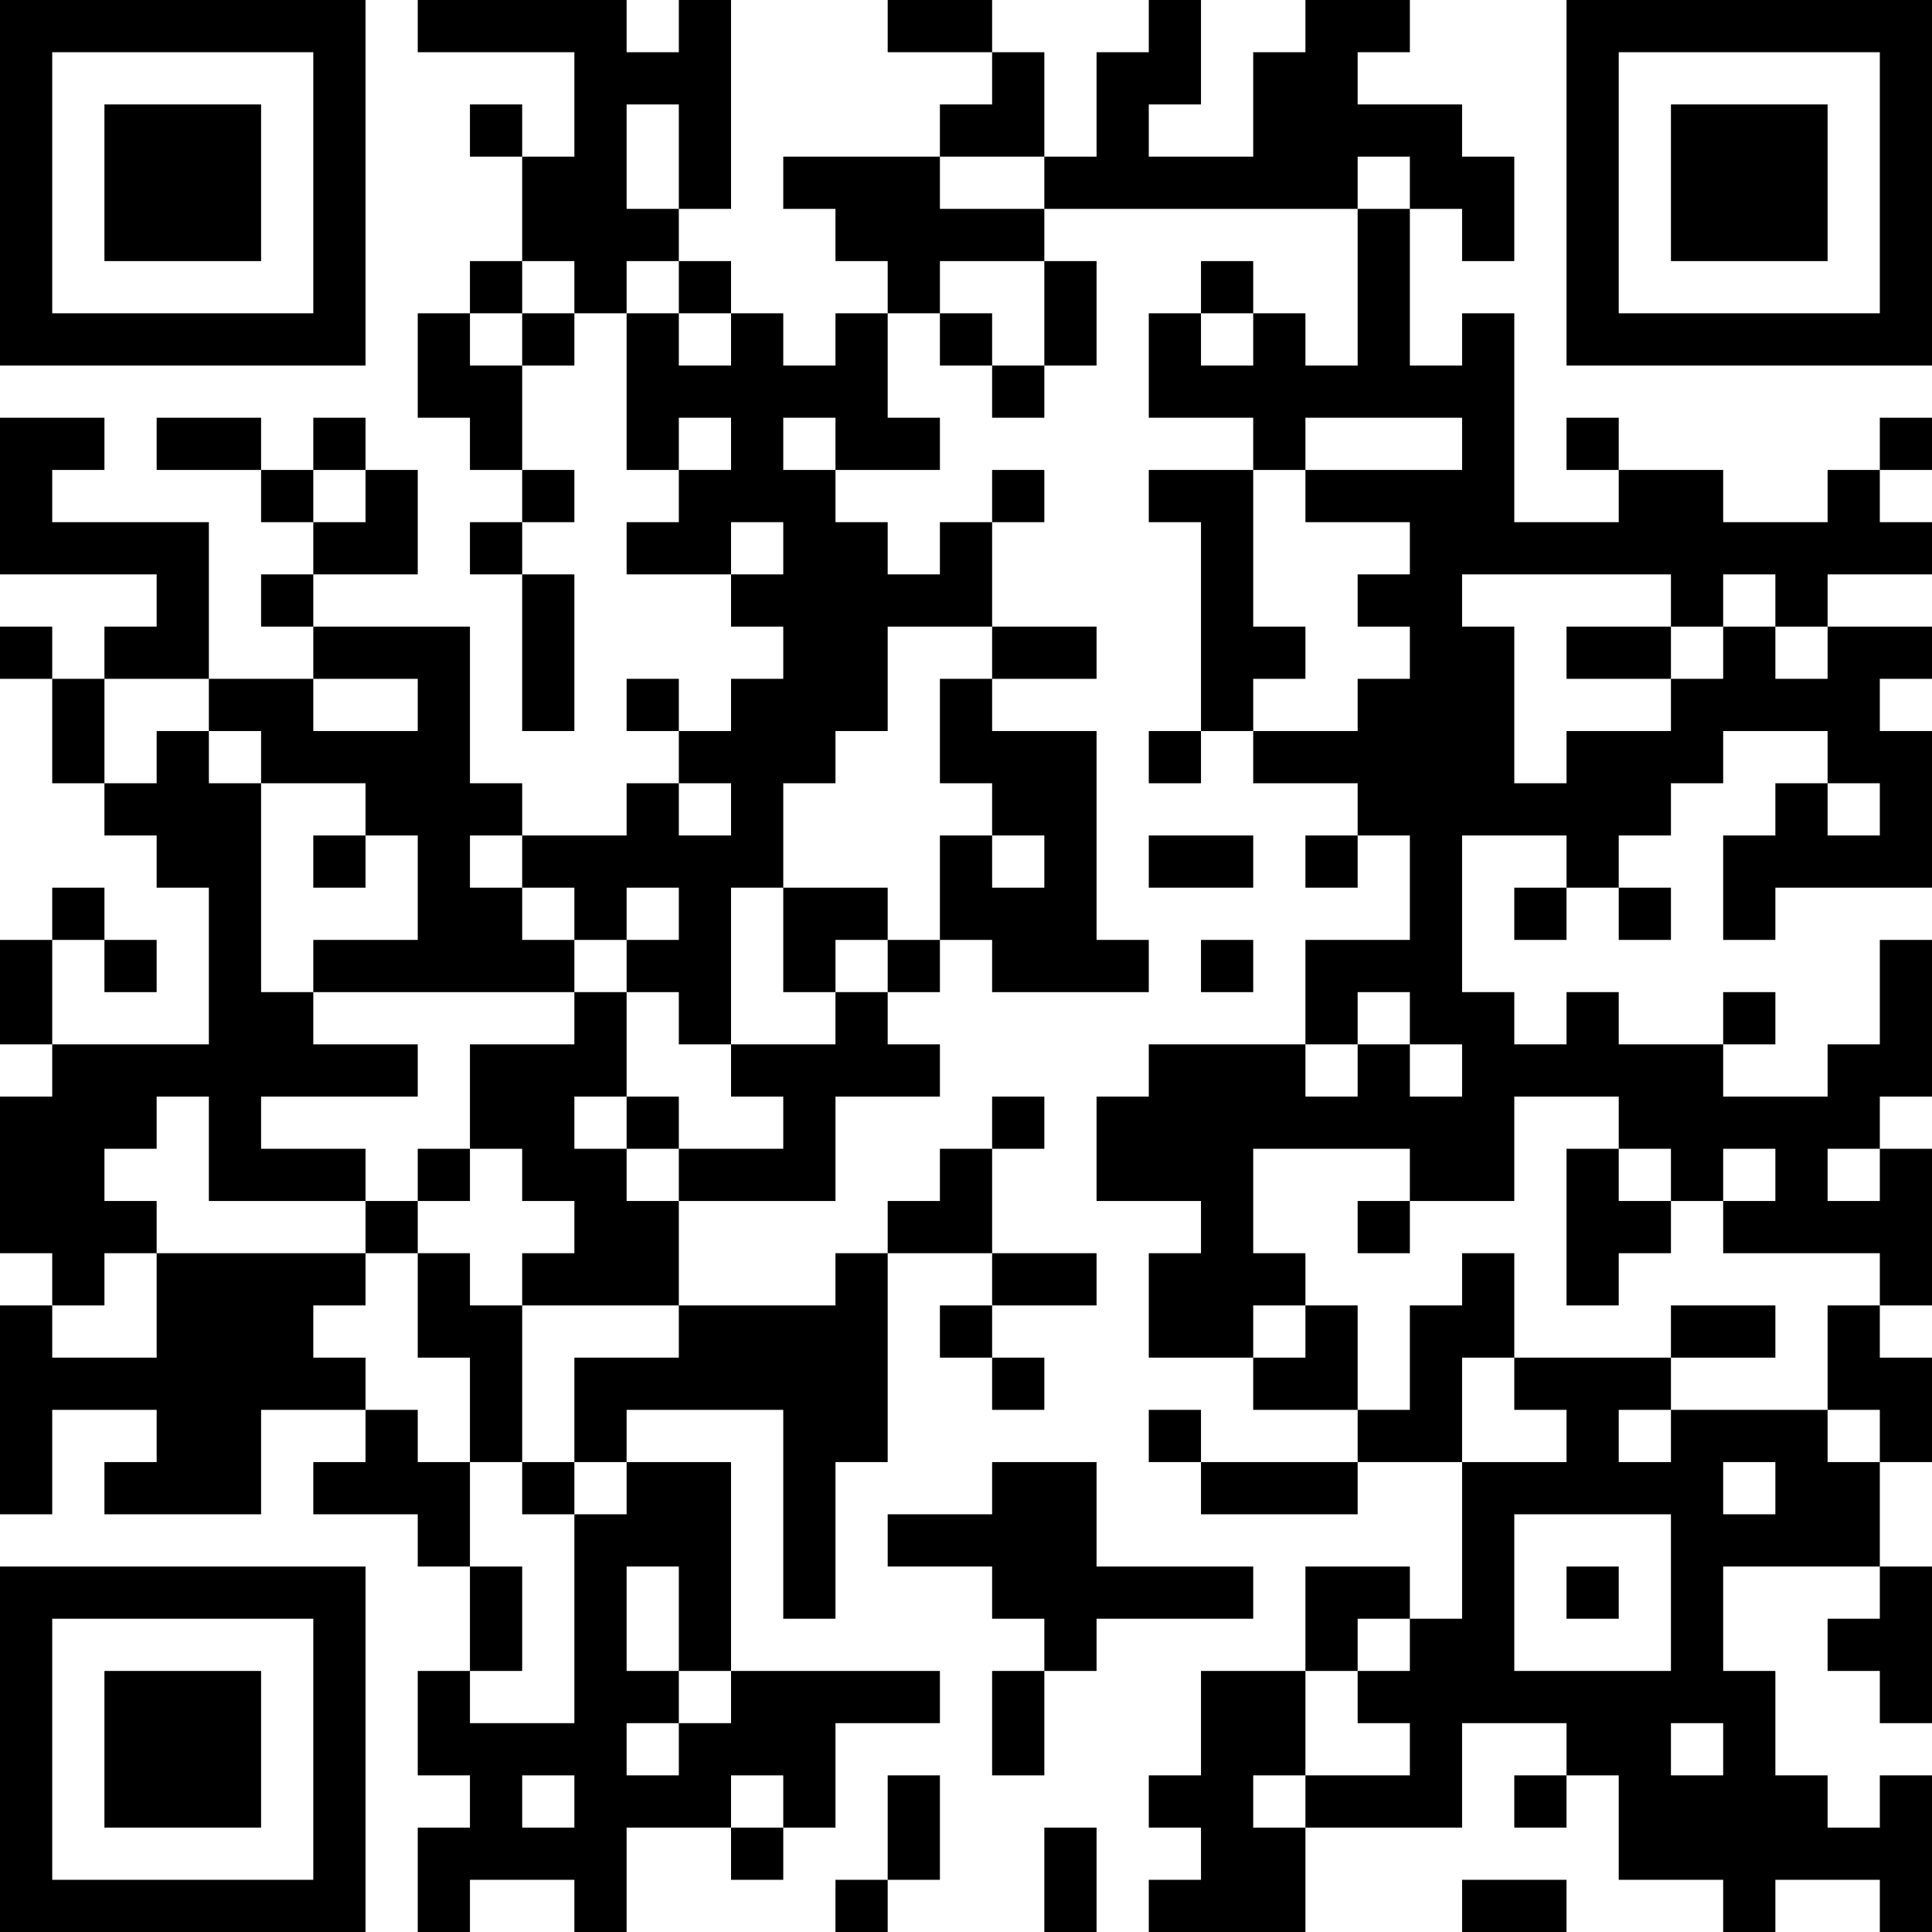 <?xml version="1.0" encoding="UTF-8"?>
<svg xmlns="http://www.w3.org/2000/svg" version="1.1" width="400" height="400" viewBox="0 0 400 400"><rect x="0" y="0" width="400" height="400" fill="#ffffff"/><g transform="scale(10.811)"><g transform="translate(0,0)"><path fill-rule="evenodd" d="M8 0L8 1L11 1L11 3L10 3L10 2L9 2L9 3L10 3L10 5L9 5L9 6L8 6L8 8L9 8L9 9L10 9L10 10L9 10L9 11L10 11L10 14L11 14L11 11L10 11L10 10L11 10L11 9L10 9L10 7L11 7L11 6L12 6L12 9L13 9L13 10L12 10L12 11L14 11L14 12L15 12L15 13L14 13L14 14L13 14L13 13L12 13L12 14L13 14L13 15L12 15L12 16L10 16L10 15L9 15L9 12L6 12L6 11L8 11L8 9L7 9L7 8L6 8L6 9L5 9L5 8L3 8L3 9L5 9L5 10L6 10L6 11L5 11L5 12L6 12L6 13L4 13L4 10L1 10L1 9L2 9L2 8L0 8L0 11L3 11L3 12L2 12L2 13L1 13L1 12L0 12L0 13L1 13L1 15L2 15L2 16L3 16L3 17L4 17L4 20L1 20L1 18L2 18L2 19L3 19L3 18L2 18L2 17L1 17L1 18L0 18L0 20L1 20L1 21L0 21L0 24L1 24L1 25L0 25L0 29L1 29L1 27L3 27L3 28L2 28L2 29L5 29L5 27L7 27L7 28L6 28L6 29L8 29L8 30L9 30L9 32L8 32L8 34L9 34L9 35L8 35L8 37L9 37L9 36L11 36L11 37L12 37L12 35L14 35L14 36L15 36L15 35L16 35L16 33L18 33L18 32L14 32L14 28L12 28L12 27L15 27L15 31L16 31L16 28L17 28L17 24L19 24L19 25L18 25L18 26L19 26L19 27L20 27L20 26L19 26L19 25L21 25L21 24L19 24L19 22L20 22L20 21L19 21L19 22L18 22L18 23L17 23L17 24L16 24L16 25L13 25L13 23L16 23L16 21L18 21L18 20L17 20L17 19L18 19L18 18L19 18L19 19L22 19L22 18L21 18L21 14L19 14L19 13L21 13L21 12L19 12L19 10L20 10L20 9L19 9L19 10L18 10L18 11L17 11L17 10L16 10L16 9L18 9L18 8L17 8L17 6L18 6L18 7L19 7L19 8L20 8L20 7L21 7L21 5L20 5L20 4L26 4L26 7L25 7L25 6L24 6L24 5L23 5L23 6L22 6L22 8L24 8L24 9L22 9L22 10L23 10L23 14L22 14L22 15L23 15L23 14L24 14L24 15L26 15L26 16L25 16L25 17L26 17L26 16L27 16L27 18L25 18L25 20L22 20L22 21L21 21L21 23L23 23L23 24L22 24L22 26L24 26L24 27L26 27L26 28L23 28L23 27L22 27L22 28L23 28L23 29L26 29L26 28L28 28L28 31L27 31L27 30L25 30L25 32L23 32L23 34L22 34L22 35L23 35L23 36L22 36L22 37L25 37L25 35L28 35L28 33L30 33L30 34L29 34L29 35L30 35L30 34L31 34L31 36L33 36L33 37L34 37L34 36L36 36L36 37L37 37L37 34L36 34L36 35L35 35L35 34L34 34L34 32L33 32L33 30L36 30L36 31L35 31L35 32L36 32L36 33L37 33L37 30L36 30L36 28L37 28L37 26L36 26L36 25L37 25L37 22L36 22L36 21L37 21L37 18L36 18L36 20L35 20L35 21L33 21L33 20L34 20L34 19L33 19L33 20L31 20L31 19L30 19L30 20L29 20L29 19L28 19L28 16L30 16L30 17L29 17L29 18L30 18L30 17L31 17L31 18L32 18L32 17L31 17L31 16L32 16L32 15L33 15L33 14L35 14L35 15L34 15L34 16L33 16L33 18L34 18L34 17L37 17L37 14L36 14L36 13L37 13L37 12L35 12L35 11L37 11L37 10L36 10L36 9L37 9L37 8L36 8L36 9L35 9L35 10L33 10L33 9L31 9L31 8L30 8L30 9L31 9L31 10L29 10L29 6L28 6L28 7L27 7L27 4L28 4L28 5L29 5L29 3L28 3L28 2L26 2L26 1L27 1L27 0L25 0L25 1L24 1L24 3L22 3L22 2L23 2L23 0L22 0L22 1L21 1L21 3L20 3L20 1L19 1L19 0L17 0L17 1L19 1L19 2L18 2L18 3L15 3L15 4L16 4L16 5L17 5L17 6L16 6L16 7L15 7L15 6L14 6L14 5L13 5L13 4L14 4L14 0L13 0L13 1L12 1L12 0ZM12 2L12 4L13 4L13 2ZM18 3L18 4L20 4L20 3ZM26 3L26 4L27 4L27 3ZM10 5L10 6L9 6L9 7L10 7L10 6L11 6L11 5ZM12 5L12 6L13 6L13 7L14 7L14 6L13 6L13 5ZM18 5L18 6L19 6L19 7L20 7L20 5ZM23 6L23 7L24 7L24 6ZM13 8L13 9L14 9L14 8ZM15 8L15 9L16 9L16 8ZM25 8L25 9L24 9L24 12L25 12L25 13L24 13L24 14L26 14L26 13L27 13L27 12L26 12L26 11L27 11L27 10L25 10L25 9L28 9L28 8ZM6 9L6 10L7 10L7 9ZM14 10L14 11L15 11L15 10ZM28 11L28 12L29 12L29 15L30 15L30 14L32 14L32 13L33 13L33 12L34 12L34 13L35 13L35 12L34 12L34 11L33 11L33 12L32 12L32 11ZM17 12L17 14L16 14L16 15L15 15L15 17L14 17L14 20L13 20L13 19L12 19L12 18L13 18L13 17L12 17L12 18L11 18L11 17L10 17L10 16L9 16L9 17L10 17L10 18L11 18L11 19L6 19L6 18L8 18L8 16L7 16L7 15L5 15L5 14L4 14L4 13L2 13L2 15L3 15L3 14L4 14L4 15L5 15L5 19L6 19L6 20L8 20L8 21L5 21L5 22L7 22L7 23L4 23L4 21L3 21L3 22L2 22L2 23L3 23L3 24L2 24L2 25L1 25L1 26L3 26L3 24L7 24L7 25L6 25L6 26L7 26L7 27L8 27L8 28L9 28L9 30L10 30L10 32L9 32L9 33L11 33L11 29L12 29L12 28L11 28L11 26L13 26L13 25L10 25L10 24L11 24L11 23L10 23L10 22L9 22L9 20L11 20L11 19L12 19L12 21L11 21L11 22L12 22L12 23L13 23L13 22L15 22L15 21L14 21L14 20L16 20L16 19L17 19L17 18L18 18L18 16L19 16L19 17L20 17L20 16L19 16L19 15L18 15L18 13L19 13L19 12ZM30 12L30 13L32 13L32 12ZM6 13L6 14L8 14L8 13ZM13 15L13 16L14 16L14 15ZM35 15L35 16L36 16L36 15ZM6 16L6 17L7 17L7 16ZM22 16L22 17L24 17L24 16ZM15 17L15 19L16 19L16 18L17 18L17 17ZM23 18L23 19L24 19L24 18ZM26 19L26 20L25 20L25 21L26 21L26 20L27 20L27 21L28 21L28 20L27 20L27 19ZM12 21L12 22L13 22L13 21ZM29 21L29 23L27 23L27 22L24 22L24 24L25 24L25 25L24 25L24 26L25 26L25 25L26 25L26 27L27 27L27 25L28 25L28 24L29 24L29 26L28 26L28 28L30 28L30 27L29 27L29 26L32 26L32 27L31 27L31 28L32 28L32 27L35 27L35 28L36 28L36 27L35 27L35 25L36 25L36 24L33 24L33 23L34 23L34 22L33 22L33 23L32 23L32 22L31 22L31 21ZM8 22L8 23L7 23L7 24L8 24L8 26L9 26L9 28L10 28L10 29L11 29L11 28L10 28L10 25L9 25L9 24L8 24L8 23L9 23L9 22ZM30 22L30 25L31 25L31 24L32 24L32 23L31 23L31 22ZM35 22L35 23L36 23L36 22ZM26 23L26 24L27 24L27 23ZM32 25L32 26L34 26L34 25ZM19 28L19 29L17 29L17 30L19 30L19 31L20 31L20 32L19 32L19 34L20 34L20 32L21 32L21 31L24 31L24 30L21 30L21 28ZM33 28L33 29L34 29L34 28ZM29 29L29 32L32 32L32 29ZM12 30L12 32L13 32L13 33L12 33L12 34L13 34L13 33L14 33L14 32L13 32L13 30ZM30 30L30 31L31 31L31 30ZM26 31L26 32L25 32L25 34L24 34L24 35L25 35L25 34L27 34L27 33L26 33L26 32L27 32L27 31ZM32 33L32 34L33 34L33 33ZM10 34L10 35L11 35L11 34ZM14 34L14 35L15 35L15 34ZM17 34L17 36L16 36L16 37L17 37L17 36L18 36L18 34ZM20 35L20 37L21 37L21 35ZM28 36L28 37L30 37L30 36ZM0 0L0 7L7 7L7 0ZM1 1L1 6L6 6L6 1ZM2 2L2 5L5 5L5 2ZM30 0L30 7L37 7L37 0ZM31 1L31 6L36 6L36 1ZM32 2L32 5L35 5L35 2ZM0 30L0 37L7 37L7 30ZM1 31L1 36L6 36L6 31ZM2 32L2 35L5 35L5 32Z" fill="#000000"/></g></g></svg>
